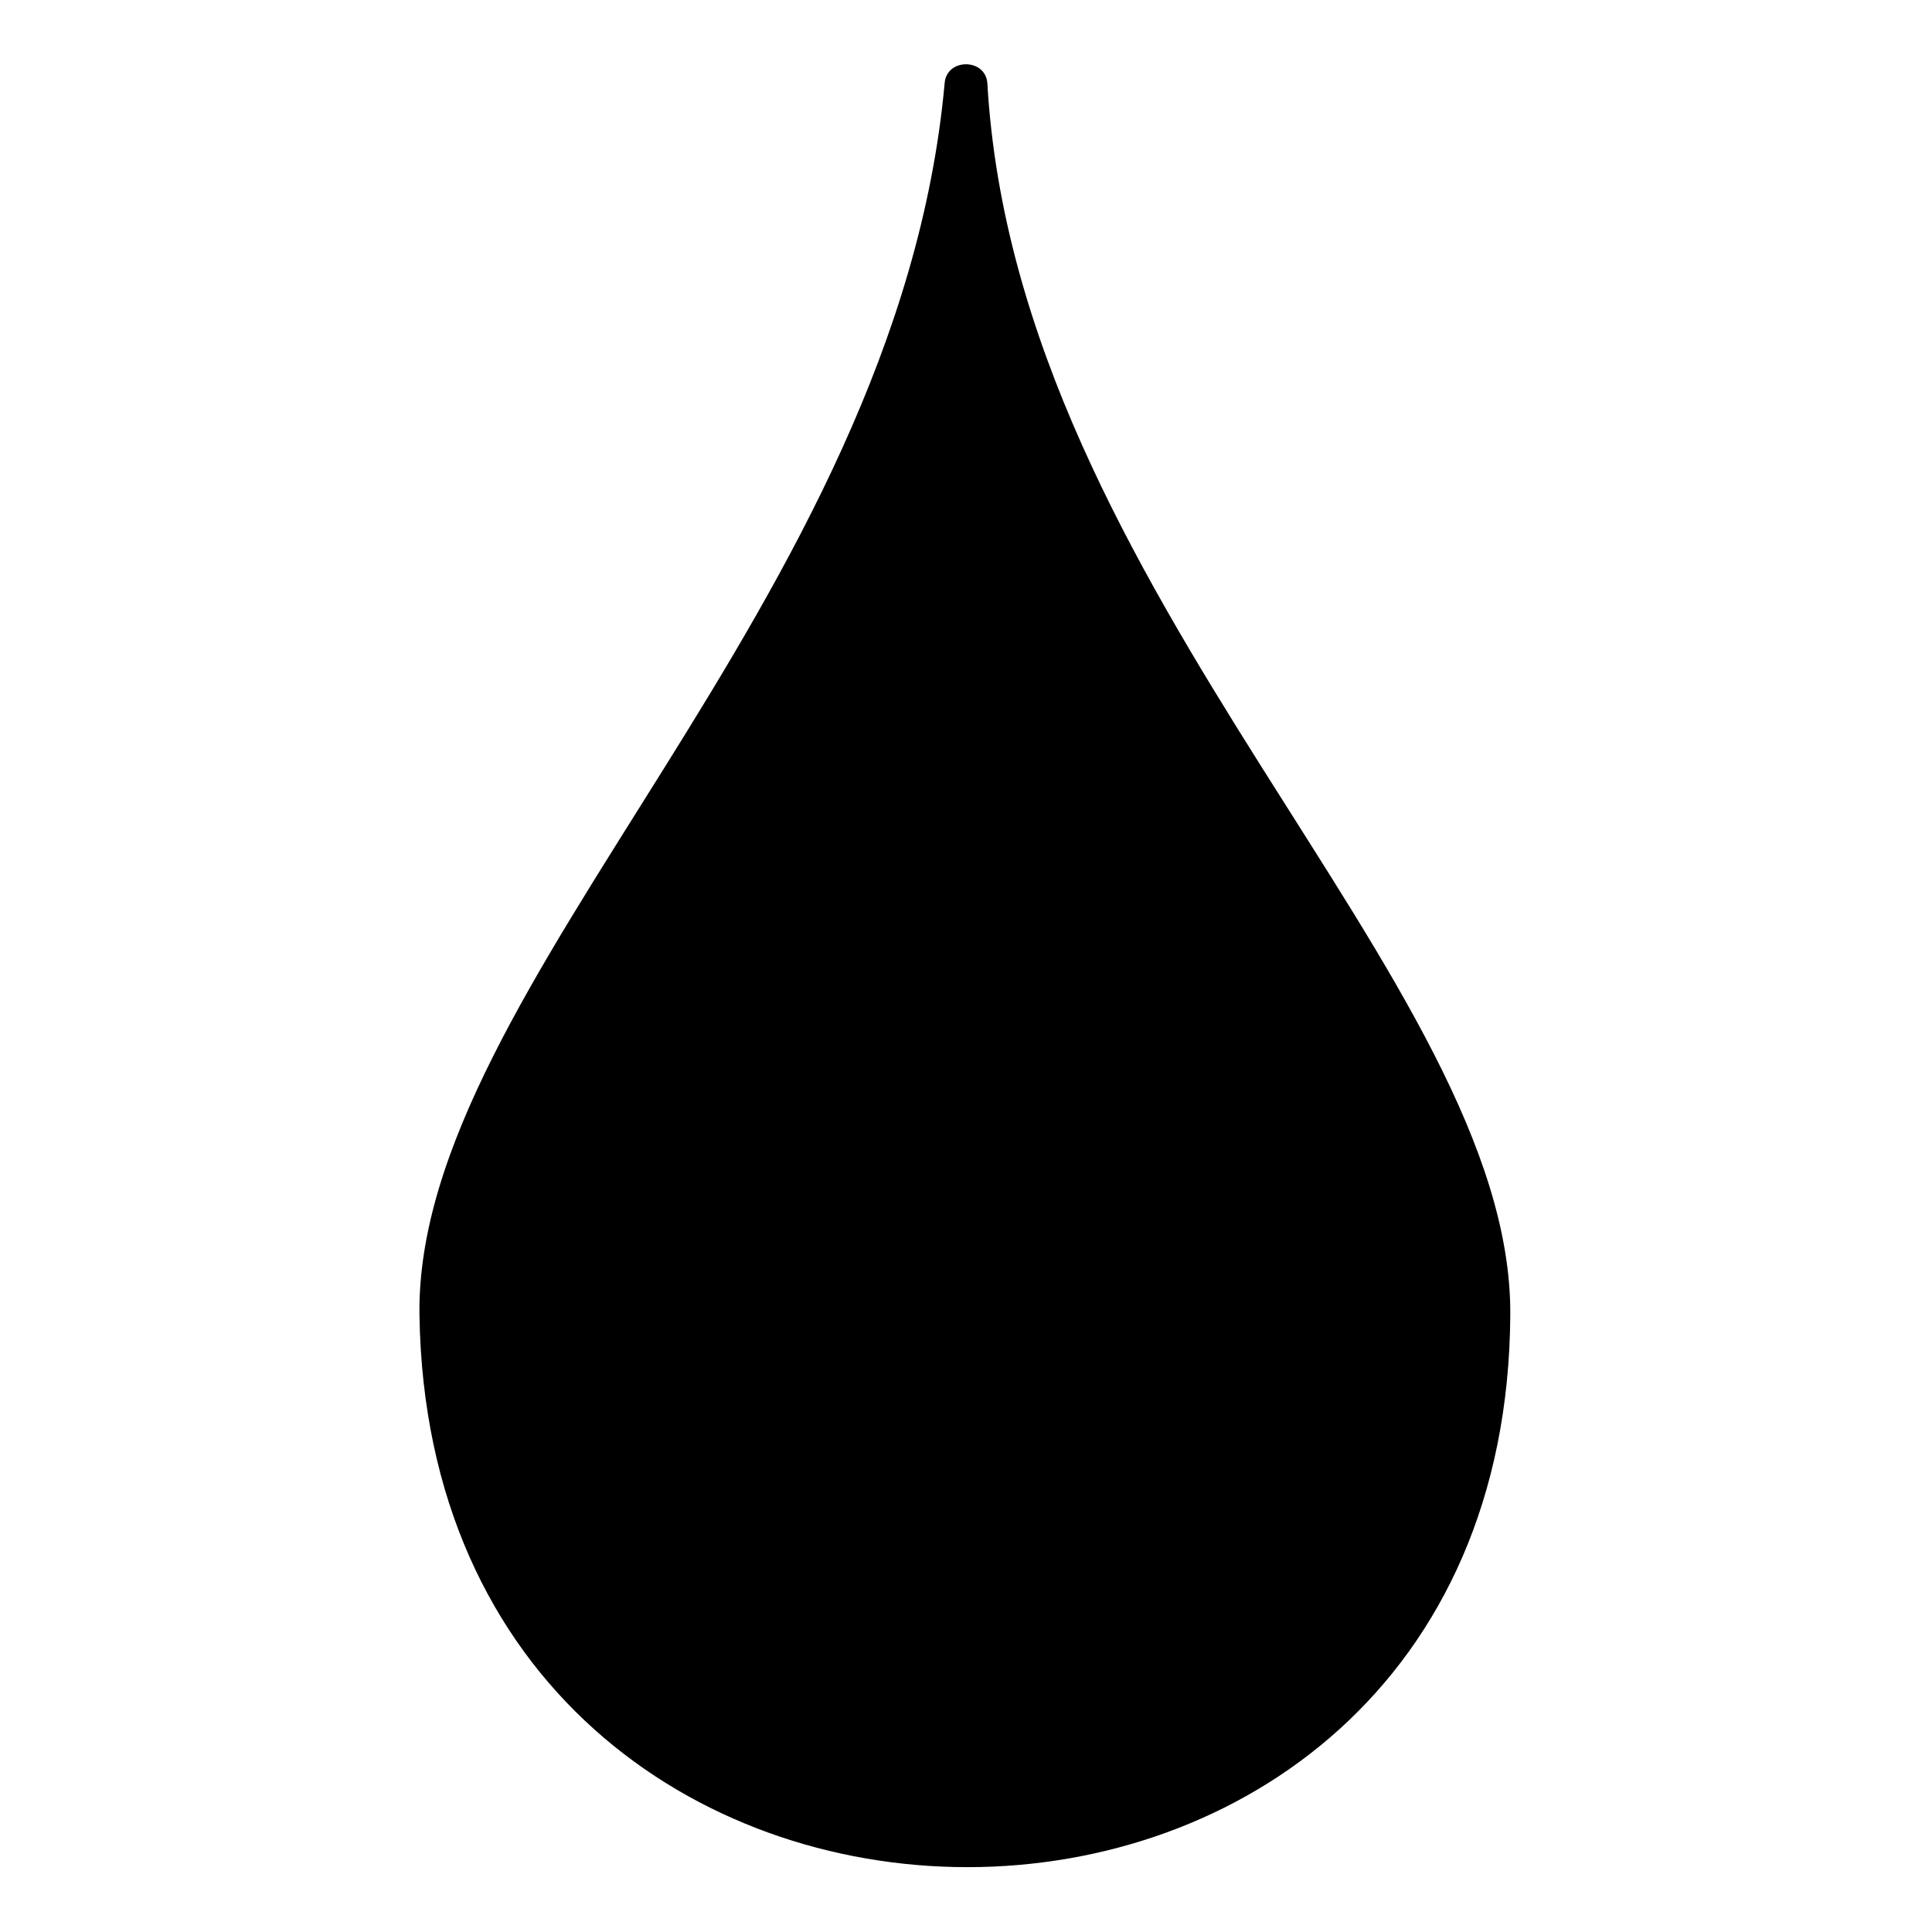 <?xml version="1.0" encoding="UTF-8"?>
<!-- Uploaded to: ICON Repo, www.iconrepo.com, Generator: ICON Repo Mixer Tools -->
<svg fill="#000000" width="800px" height="800px" version="1.1" viewBox="144 144 512 512" xmlns="http://www.w3.org/2000/svg">
 <path d="m255.16 492.49c-1.191-87.438 126.7-188.56 139.19-326.55 0.594-6.543 10.707-6.543 11.301 0 7.734 135.62 139.19 237.93 138.59 326.55-1.191 195.1-286.11 195.1-289.08 0z"/>
</svg>